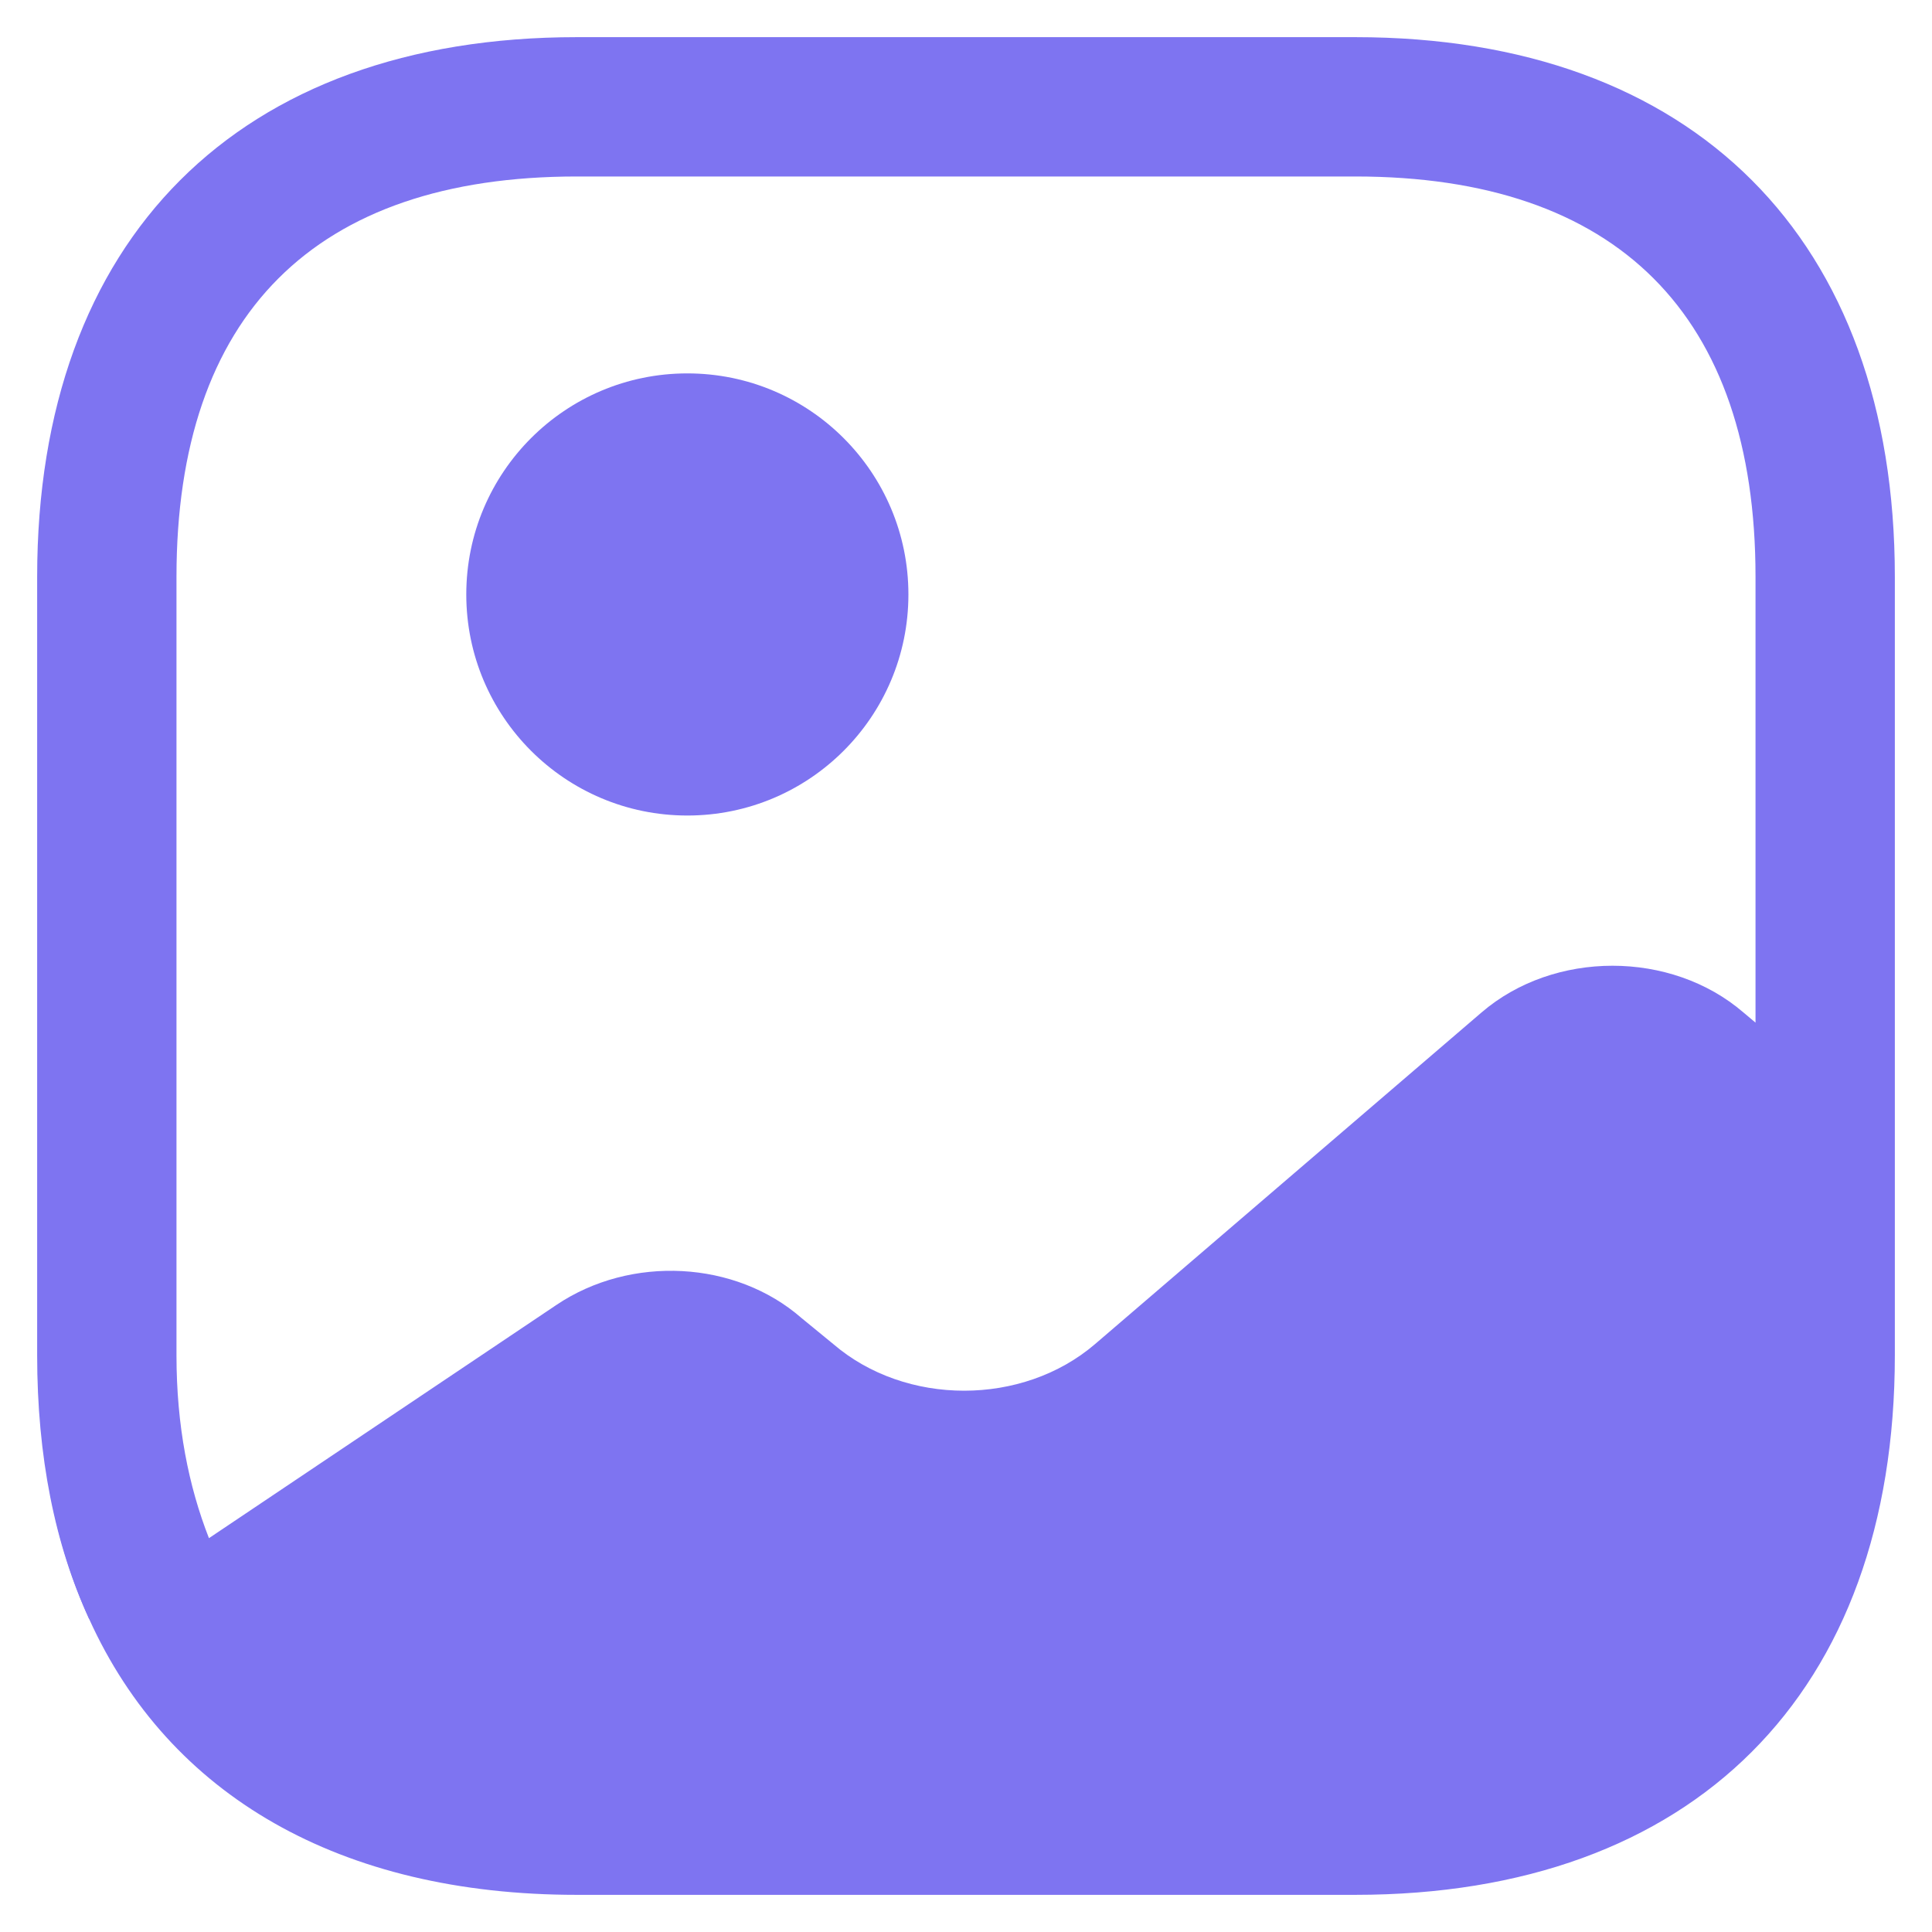 <svg width="26" height="26" viewBox="0 0 26 26" fill="none" xmlns="http://www.w3.org/2000/svg">
<path d="M1.225 21.762L1.2 21.788C0.863 21.05 0.65 20.212 0.562 19.288C0.65 20.2 0.887 21.025 1.225 21.762Z" fill="#7E74F1"/>
<path d="M9.25 10.975C10.893 10.975 12.225 9.643 12.225 8C12.225 6.357 10.893 5.025 9.25 5.025C7.607 5.025 6.275 6.357 6.275 8C6.275 9.643 7.607 10.975 9.25 10.975Z" fill="#7E74F1"/>
<path d="M18.238 0.5H7.763C3.212 0.5 0.5 3.212 0.5 7.763V18.238C0.5 19.6 0.738 20.788 1.2 21.788C2.275 24.163 4.575 25.5 7.763 25.5H18.238C22.788 25.5 25.5 22.788 25.5 18.238V15.375V7.763C25.5 3.212 22.788 0.5 18.238 0.5ZM23.462 13.625C22.488 12.787 20.913 12.787 19.938 13.625L14.738 18.087C13.762 18.925 12.188 18.925 11.213 18.087L10.787 17.738C9.9 16.962 8.488 16.887 7.487 17.562L2.812 20.7C2.538 20 2.375 19.188 2.375 18.238V7.763C2.375 4.237 4.237 2.375 7.763 2.375H18.238C21.762 2.375 23.625 4.237 23.625 7.763V13.762L23.462 13.625Z" fill="#7E74F1"/>
</svg>
